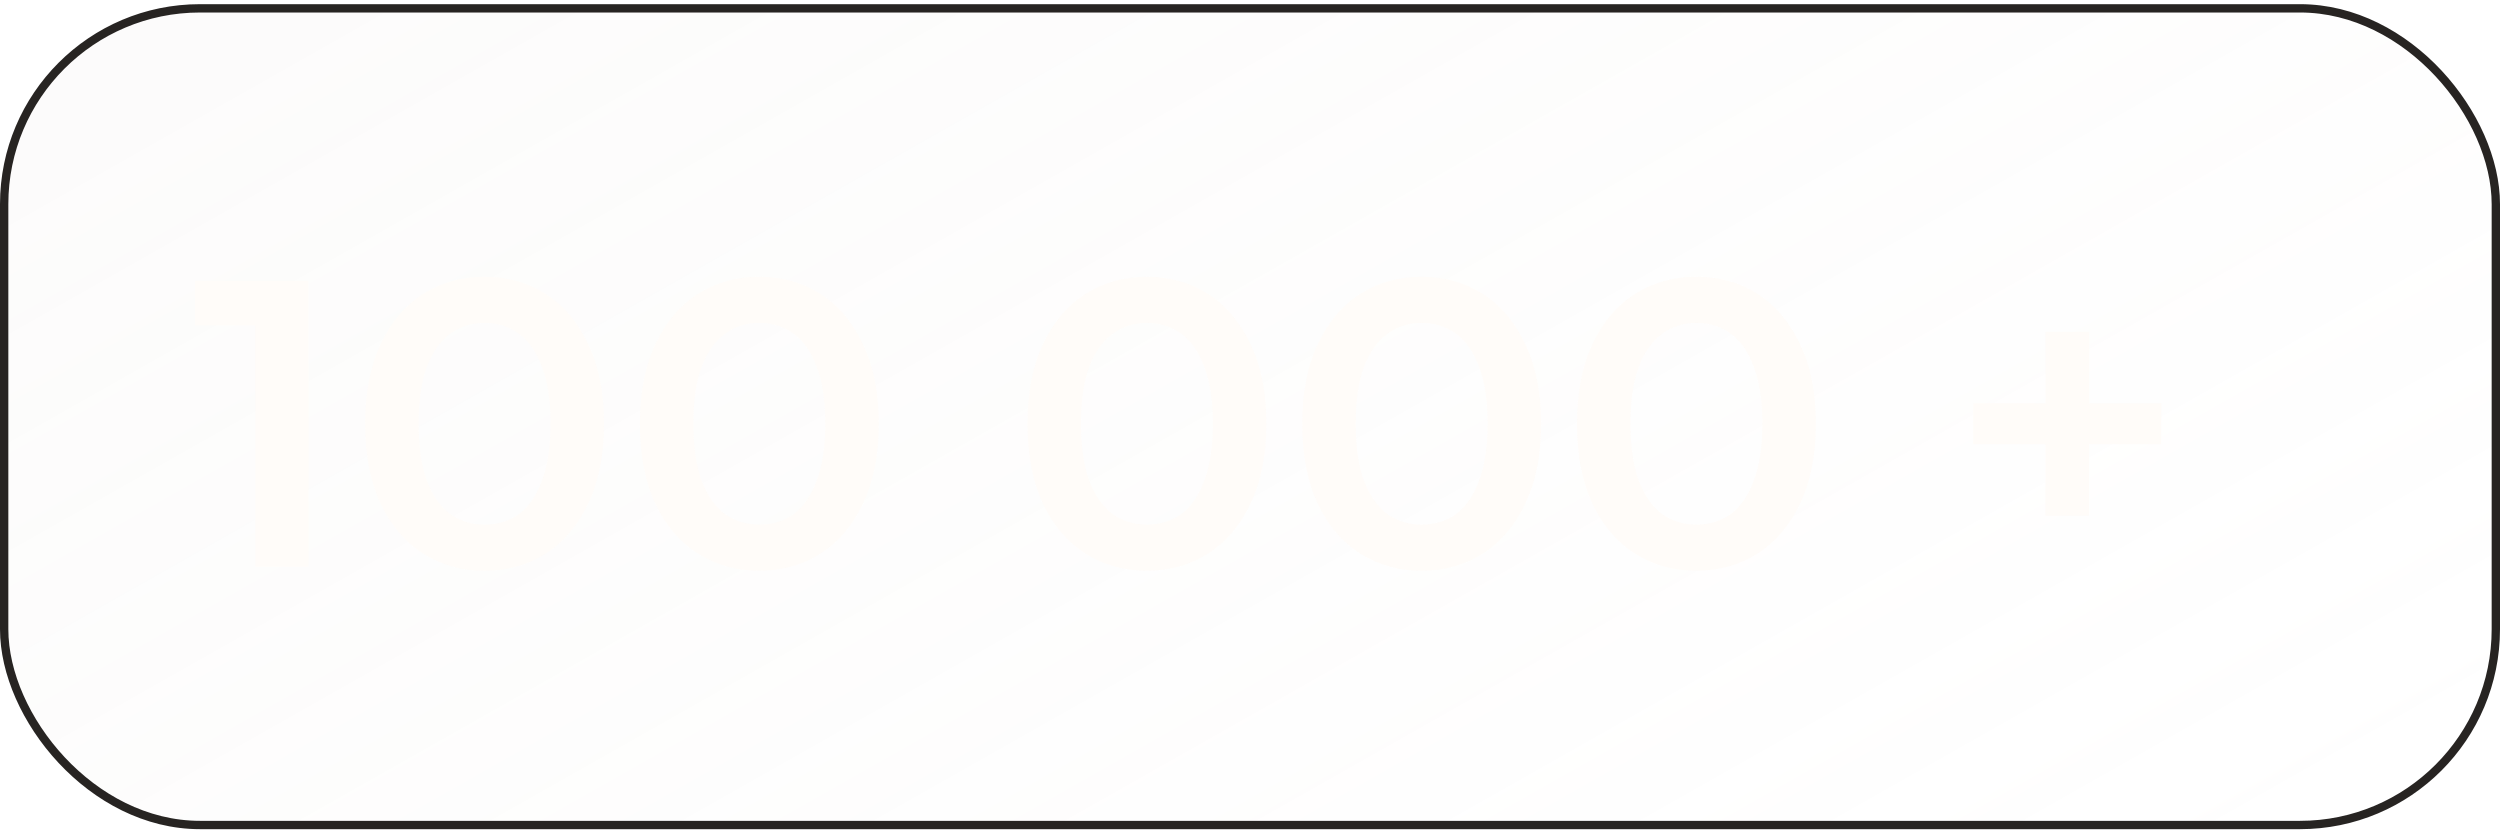 <?xml version="1.0" encoding="UTF-8"?>
<!DOCTYPE svg PUBLIC '-//W3C//DTD SVG 1.0//EN'
          'http://www.w3.org/TR/2001/REC-SVG-20010904/DTD/svg10.dtd'>
<svg fill="none" height="100" style="fill: none;" viewBox="0 0 300 100" width="300" xmlns="http://www.w3.org/2000/svg" xmlns:xlink="http://www.w3.org/1999/xlink"
><g filter="url(#a)"
  ><rect fill="url(#b)" fill-opacity=".5" height="99" rx="24" width="300" y=".501"
    /><rect height="98" rx="23.5" stroke="#272422" width="299" x=".5" y="1.001"
    /><path d="M30.644 68.001V36.151L33.437 39.042H23.392V33.701H37.014V68.001H30.644ZM58.126 68.491C55.415 68.491 52.965 67.805 50.776 66.433C48.62 65.061 46.921 63.068 45.68 60.455C44.439 57.809 43.818 54.608 43.818 50.851C43.818 47.094 44.439 43.909 45.68 41.296C46.921 38.65 48.62 36.641 50.776 35.269C52.965 33.897 55.415 33.211 58.126 33.211C60.87 33.211 63.32 33.897 65.476 35.269C67.632 36.641 69.331 38.65 70.572 41.296C71.846 43.909 72.483 47.094 72.483 50.851C72.483 54.608 71.846 57.809 70.572 60.455C69.331 63.068 67.632 65.061 65.476 66.433C63.32 67.805 60.87 68.491 58.126 68.491ZM58.126 62.954C59.727 62.954 61.115 62.529 62.291 61.68C63.467 60.798 64.382 59.459 65.035 57.662C65.721 55.865 66.064 53.595 66.064 50.851C66.064 48.074 65.721 45.804 65.035 44.04C64.382 42.243 63.467 40.92 62.291 40.071C61.115 39.189 59.727 38.748 58.126 38.748C56.591 38.748 55.219 39.189 54.01 40.071C52.834 40.92 51.903 42.243 51.217 44.04C50.564 45.804 50.237 48.074 50.237 50.851C50.237 53.595 50.564 55.865 51.217 57.662C51.903 59.459 52.834 60.798 54.01 61.68C55.219 62.529 56.591 62.954 58.126 62.954ZM91.096 68.491C88.385 68.491 85.934 67.805 83.746 66.433C81.59 65.061 79.891 63.068 78.65 60.455C77.409 57.809 76.788 54.608 76.788 50.851C76.788 47.094 77.409 43.909 78.65 41.296C79.891 38.65 81.59 36.641 83.746 35.269C85.934 33.897 88.385 33.211 91.096 33.211C93.84 33.211 96.29 33.897 98.446 35.269C100.602 36.641 102.301 38.65 103.542 41.296C104.816 43.909 105.453 47.094 105.453 50.851C105.453 54.608 104.816 57.809 103.542 60.455C102.301 63.068 100.602 65.061 98.446 66.433C96.29 67.805 93.84 68.491 91.096 68.491ZM91.096 62.954C92.697 62.954 94.085 62.529 95.261 61.68C96.437 60.798 97.352 59.459 98.005 57.662C98.691 55.865 99.034 53.595 99.034 50.851C99.034 48.074 98.691 45.804 98.005 44.04C97.352 42.243 96.437 40.92 95.261 40.071C94.085 39.189 92.697 38.748 91.096 38.748C89.561 38.748 88.189 39.189 86.98 40.071C85.804 40.92 84.873 42.243 84.187 44.04C83.534 45.804 83.207 48.074 83.207 50.851C83.207 53.595 83.534 55.865 84.187 57.662C84.873 59.459 85.804 60.798 86.98 61.68C88.189 62.529 89.561 62.954 91.096 62.954ZM137.608 68.491C134.896 68.491 132.446 67.805 130.258 66.433C128.102 65.061 126.403 63.068 125.162 60.455C123.92 57.809 123.3 54.608 123.3 50.851C123.3 47.094 123.92 43.909 125.162 41.296C126.403 38.65 128.102 36.641 130.258 35.269C132.446 33.897 134.896 33.211 137.608 33.211C140.352 33.211 142.802 33.897 144.958 35.269C147.114 36.641 148.812 38.65 150.054 41.296C151.328 43.909 151.965 47.094 151.965 50.851C151.965 54.608 151.328 57.809 150.054 60.455C148.812 63.068 147.114 65.061 144.958 66.433C142.802 67.805 140.352 68.491 137.608 68.491ZM137.608 62.954C139.208 62.954 140.597 62.529 141.773 61.68C142.949 60.798 143.863 59.459 144.517 57.662C145.203 55.865 145.546 53.595 145.546 50.851C145.546 48.074 145.203 45.804 144.517 44.04C143.863 42.243 142.949 40.92 141.773 40.071C140.597 39.189 139.208 38.748 137.608 38.748C136.072 38.748 134.7 39.189 133.492 40.071C132.316 40.92 131.385 42.243 130.699 44.04C130.045 45.804 129.719 48.074 129.719 50.851C129.719 53.595 130.045 55.865 130.699 57.662C131.385 59.459 132.316 60.798 133.492 61.68C134.7 62.529 136.072 62.954 137.608 62.954ZM170.577 68.491C167.866 68.491 165.416 67.805 163.227 66.433C161.071 65.061 159.373 63.068 158.131 60.455C156.89 57.809 156.269 54.608 156.269 50.851C156.269 47.094 156.89 43.909 158.131 41.296C159.373 38.65 161.071 36.641 163.227 35.269C165.416 33.897 167.866 33.211 170.577 33.211C173.321 33.211 175.771 33.897 177.927 35.269C180.083 36.641 181.782 38.65 183.023 41.296C184.297 43.909 184.934 47.094 184.934 50.851C184.934 54.608 184.297 57.809 183.023 60.455C181.782 63.068 180.083 65.061 177.927 66.433C175.771 67.805 173.321 68.491 170.577 68.491ZM170.577 62.954C172.178 62.954 173.566 62.529 174.742 61.68C175.918 60.798 176.833 59.459 177.486 57.662C178.172 55.865 178.515 53.595 178.515 50.851C178.515 48.074 178.172 45.804 177.486 44.04C176.833 42.243 175.918 40.92 174.742 40.071C173.566 39.189 172.178 38.748 170.577 38.748C169.042 38.748 167.67 39.189 166.461 40.071C165.285 40.92 164.354 42.243 163.668 44.04C163.015 45.804 162.688 48.074 162.688 50.851C162.688 53.595 163.015 55.865 163.668 57.662C164.354 59.459 165.285 60.798 166.461 61.68C167.67 62.529 169.042 62.954 170.577 62.954ZM203.547 68.491C200.836 68.491 198.386 67.805 196.197 66.433C194.041 65.061 192.342 63.068 191.101 60.455C189.86 57.809 189.239 54.608 189.239 50.851C189.239 47.094 189.86 43.909 191.101 41.296C192.342 38.65 194.041 36.641 196.197 35.269C198.386 33.897 200.836 33.211 203.547 33.211C206.291 33.211 208.741 33.897 210.897 35.269C213.053 36.641 214.752 38.65 215.993 41.296C217.267 43.909 217.904 47.094 217.904 50.851C217.904 54.608 217.267 57.809 215.993 60.455C214.752 63.068 213.053 65.061 210.897 66.433C208.741 67.805 206.291 68.491 203.547 68.491ZM203.547 62.954C205.148 62.954 206.536 62.529 207.712 61.68C208.888 60.798 209.803 59.459 210.456 57.662C211.142 55.865 211.485 53.595 211.485 50.851C211.485 48.074 211.142 45.804 210.456 44.04C209.803 42.243 208.888 40.92 207.712 40.071C206.536 39.189 205.148 38.748 203.547 38.748C202.012 38.748 200.64 39.189 199.431 40.071C198.255 40.92 197.324 42.243 196.638 44.04C195.985 45.804 195.658 48.074 195.658 50.851C195.658 53.595 195.985 55.865 196.638 57.662C197.324 59.459 198.255 60.798 199.431 61.68C200.64 62.529 202.012 62.954 203.547 62.954ZM245.453 61.876V39.826H250.696V61.876H245.453ZM236.78 53.301V48.401H259.369V53.301H236.78Z" fill="#FFFCF9"
  /></g
  ><defs
  ><linearGradient gradientUnits="userSpaceOnUse" id="b" x1="9.769" x2="109.354" y1="17.615" y2="193.492"
    ><stop stop-color="#D9CFC8" stop-opacity=".14"
      /><stop offset="1" stop-color="#D9CFC8" stop-opacity="0"
    /></linearGradient
    ><filter color-interpolation-filters="sRGB" filterUnits="userSpaceOnUse" height="127" id="a" width="328" x="-14" y="-13.499"
    ><feFlood flood-opacity="0" result="BackgroundImageFix"
      /><feGaussianBlur in="BackgroundImageFix" stdDeviation="7"
      /><feComposite in2="SourceAlpha" operator="in" result="effect1_backgroundBlur_4001_8775"
      /><feBlend in="SourceGraphic" in2="effect1_backgroundBlur_4001_8775" result="shape"
    /></filter
  ></defs
></svg
>
